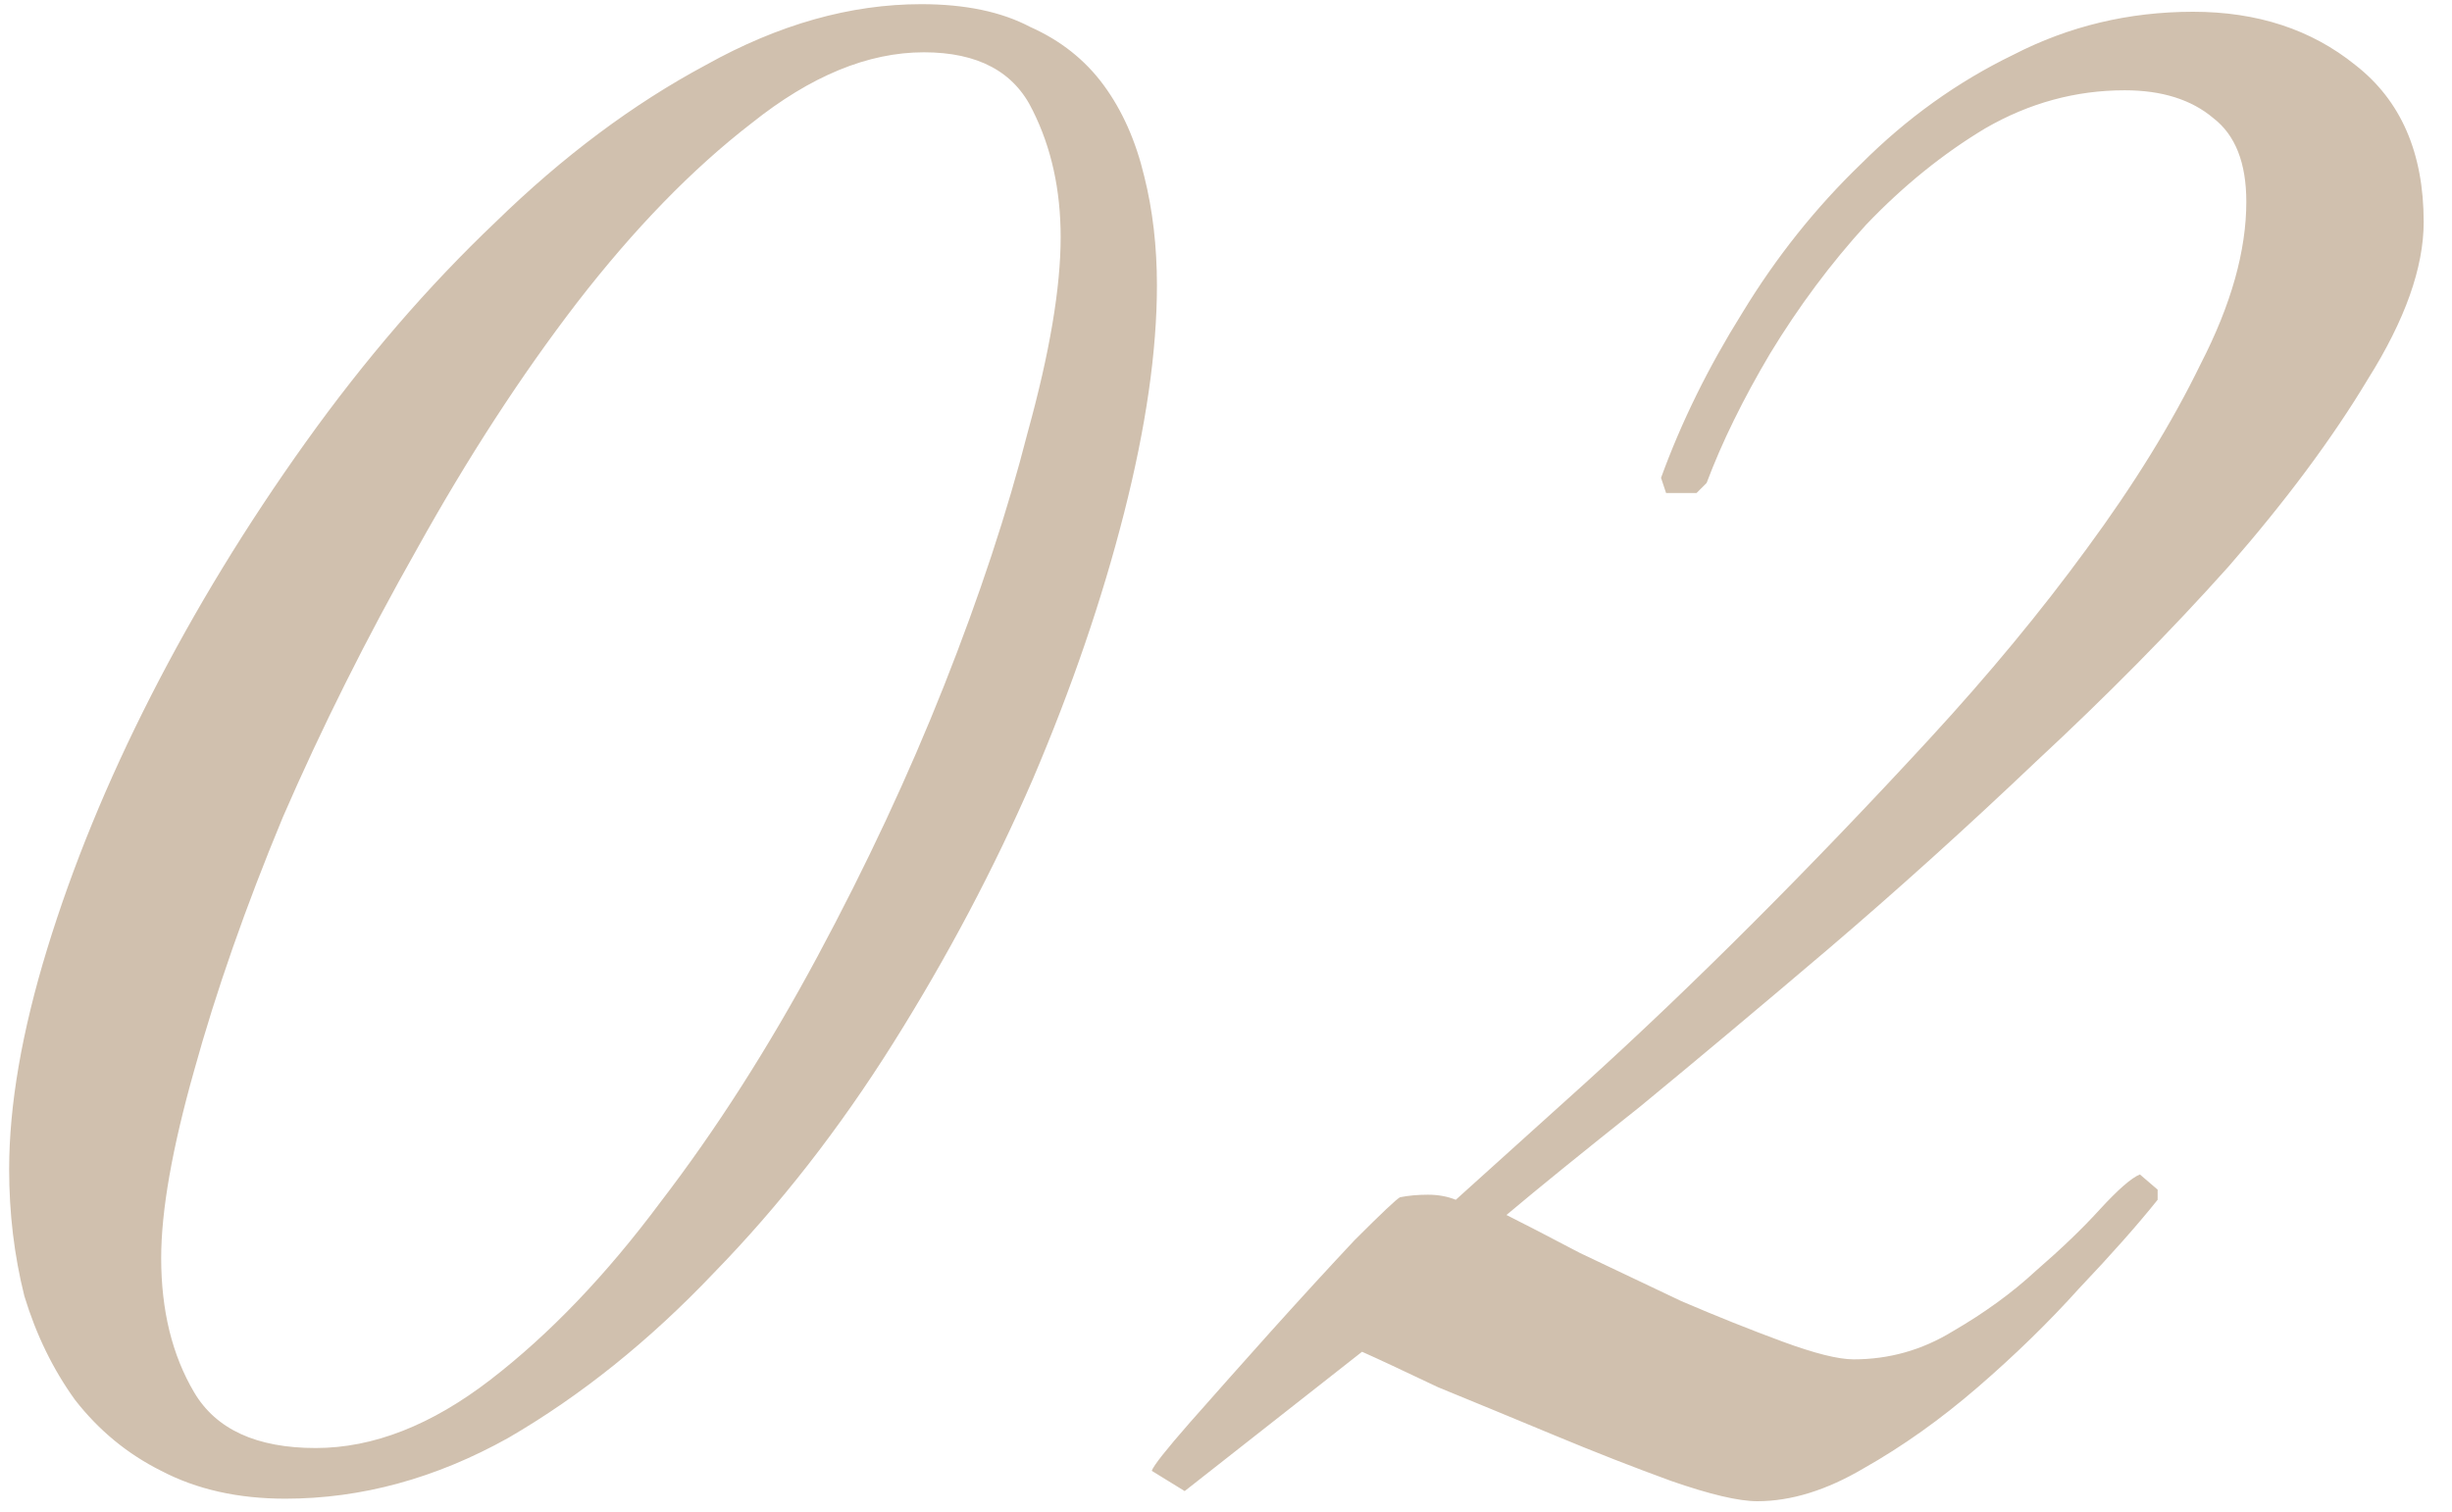 <?xml version="1.0" encoding="UTF-8"?> <svg xmlns="http://www.w3.org/2000/svg" width="60" height="37" viewBox="0 0 60 37" fill="none"><path d="M28.31 6.984C28.31 8.596 28.041 10.456 27.504 12.564C26.967 14.672 26.223 16.842 25.272 19.074C24.321 21.265 23.185 23.414 21.862 25.522C20.539 27.63 19.072 29.511 17.46 31.164C15.889 32.817 14.215 34.161 12.438 35.194C10.661 36.186 8.842 36.682 6.982 36.682C5.825 36.682 4.812 36.455 3.944 36C3.117 35.587 2.415 35.008 1.836 34.264C1.299 33.52 0.885 32.673 0.596 31.722C0.348 30.73 0.224 29.697 0.224 28.622C0.224 27.051 0.534 25.253 1.154 23.228C1.774 21.203 2.621 19.136 3.696 17.028C4.771 14.92 6.031 12.853 7.478 10.828C8.925 8.803 10.475 7.005 12.128 5.434C13.781 3.822 15.497 2.541 17.274 1.59C19.051 0.598 20.808 0.102 22.544 0.102C23.619 0.102 24.507 0.288 25.21 0.66C25.954 0.991 26.553 1.466 27.008 2.086C27.463 2.706 27.793 3.45 28 4.318C28.207 5.145 28.31 6.033 28.31 6.984ZM25.954 5.806C25.954 4.649 25.727 3.615 25.272 2.706C24.817 1.755 23.929 1.28 22.606 1.28C21.242 1.28 19.837 1.859 18.39 3.016C16.943 4.132 15.517 5.599 14.112 7.418C12.748 9.195 11.446 11.2 10.206 13.432C8.966 15.623 7.871 17.813 6.92 20.004C6.011 22.195 5.287 24.261 4.75 26.204C4.213 28.105 3.944 29.635 3.944 30.792C3.944 32.073 4.213 33.169 4.75 34.078C5.287 34.987 6.279 35.442 7.726 35.442C9.131 35.442 10.557 34.884 12.004 33.768C13.451 32.652 14.835 31.205 16.158 29.428C17.522 27.651 18.803 25.646 20.002 23.414C21.201 21.182 22.234 18.971 23.102 16.78C23.97 14.589 24.652 12.523 25.148 10.58C25.685 8.637 25.954 7.046 25.954 5.806ZM59.307 5.434C59.307 6.55 58.852 7.831 57.943 9.278C57.075 10.725 55.938 12.254 54.533 13.866C53.128 15.437 51.557 17.028 49.821 18.64C48.126 20.252 46.432 21.781 44.737 23.228C43.084 24.633 41.554 25.915 40.149 27.072C38.744 28.188 37.648 29.077 36.863 29.738C37.276 29.945 37.876 30.255 38.661 30.668C39.446 31.04 40.273 31.433 41.141 31.846C42.009 32.218 42.836 32.549 43.621 32.838C44.406 33.127 44.985 33.272 45.357 33.272C46.225 33.272 47.031 33.045 47.775 32.59C48.56 32.135 49.242 31.639 49.821 31.102C50.441 30.565 50.958 30.069 51.371 29.614C51.826 29.118 52.156 28.829 52.363 28.746L52.797 29.118V29.366C52.301 29.986 51.66 30.709 50.875 31.536C50.131 32.363 49.304 33.169 48.395 33.954C47.486 34.739 46.556 35.401 45.605 35.938C44.696 36.475 43.828 36.744 43.001 36.744C42.546 36.744 41.844 36.579 40.893 36.248C39.984 35.917 39.033 35.545 38.041 35.132C37.049 34.719 36.098 34.326 35.189 33.954C34.321 33.541 33.701 33.251 33.329 33.086L28.989 36.496L28.183 36C28.224 35.876 28.534 35.483 29.113 34.822C29.733 34.119 30.394 33.375 31.097 32.59C31.841 31.763 32.523 31.019 33.143 30.358C33.804 29.697 34.176 29.345 34.259 29.304C34.466 29.263 34.693 29.242 34.941 29.242C35.189 29.242 35.416 29.283 35.623 29.366C36.45 28.622 37.504 27.671 38.785 26.514C40.108 25.315 41.472 24.013 42.877 22.608C44.324 21.161 45.77 19.653 47.217 18.082C48.664 16.511 49.945 14.961 51.061 13.432C52.218 11.861 53.148 10.353 53.851 8.906C54.595 7.459 54.967 6.137 54.967 4.938C54.967 3.987 54.698 3.305 54.161 2.892C53.624 2.437 52.9 2.21 51.991 2.21C50.792 2.21 49.656 2.52 48.581 3.14C47.548 3.76 46.576 4.545 45.667 5.496C44.799 6.447 44.014 7.501 43.311 8.658C42.65 9.774 42.133 10.828 41.761 11.82L41.513 12.068H40.769L40.645 11.696C41.141 10.332 41.802 8.989 42.629 7.666C43.456 6.302 44.427 5.083 45.543 4.008C46.659 2.892 47.899 2.003 49.263 1.342C50.627 0.639 52.094 0.288 53.665 0.288C55.236 0.288 56.558 0.722 57.633 1.59C58.749 2.458 59.307 3.739 59.307 5.434Z" fill="#D0C0AE"></path></svg> 